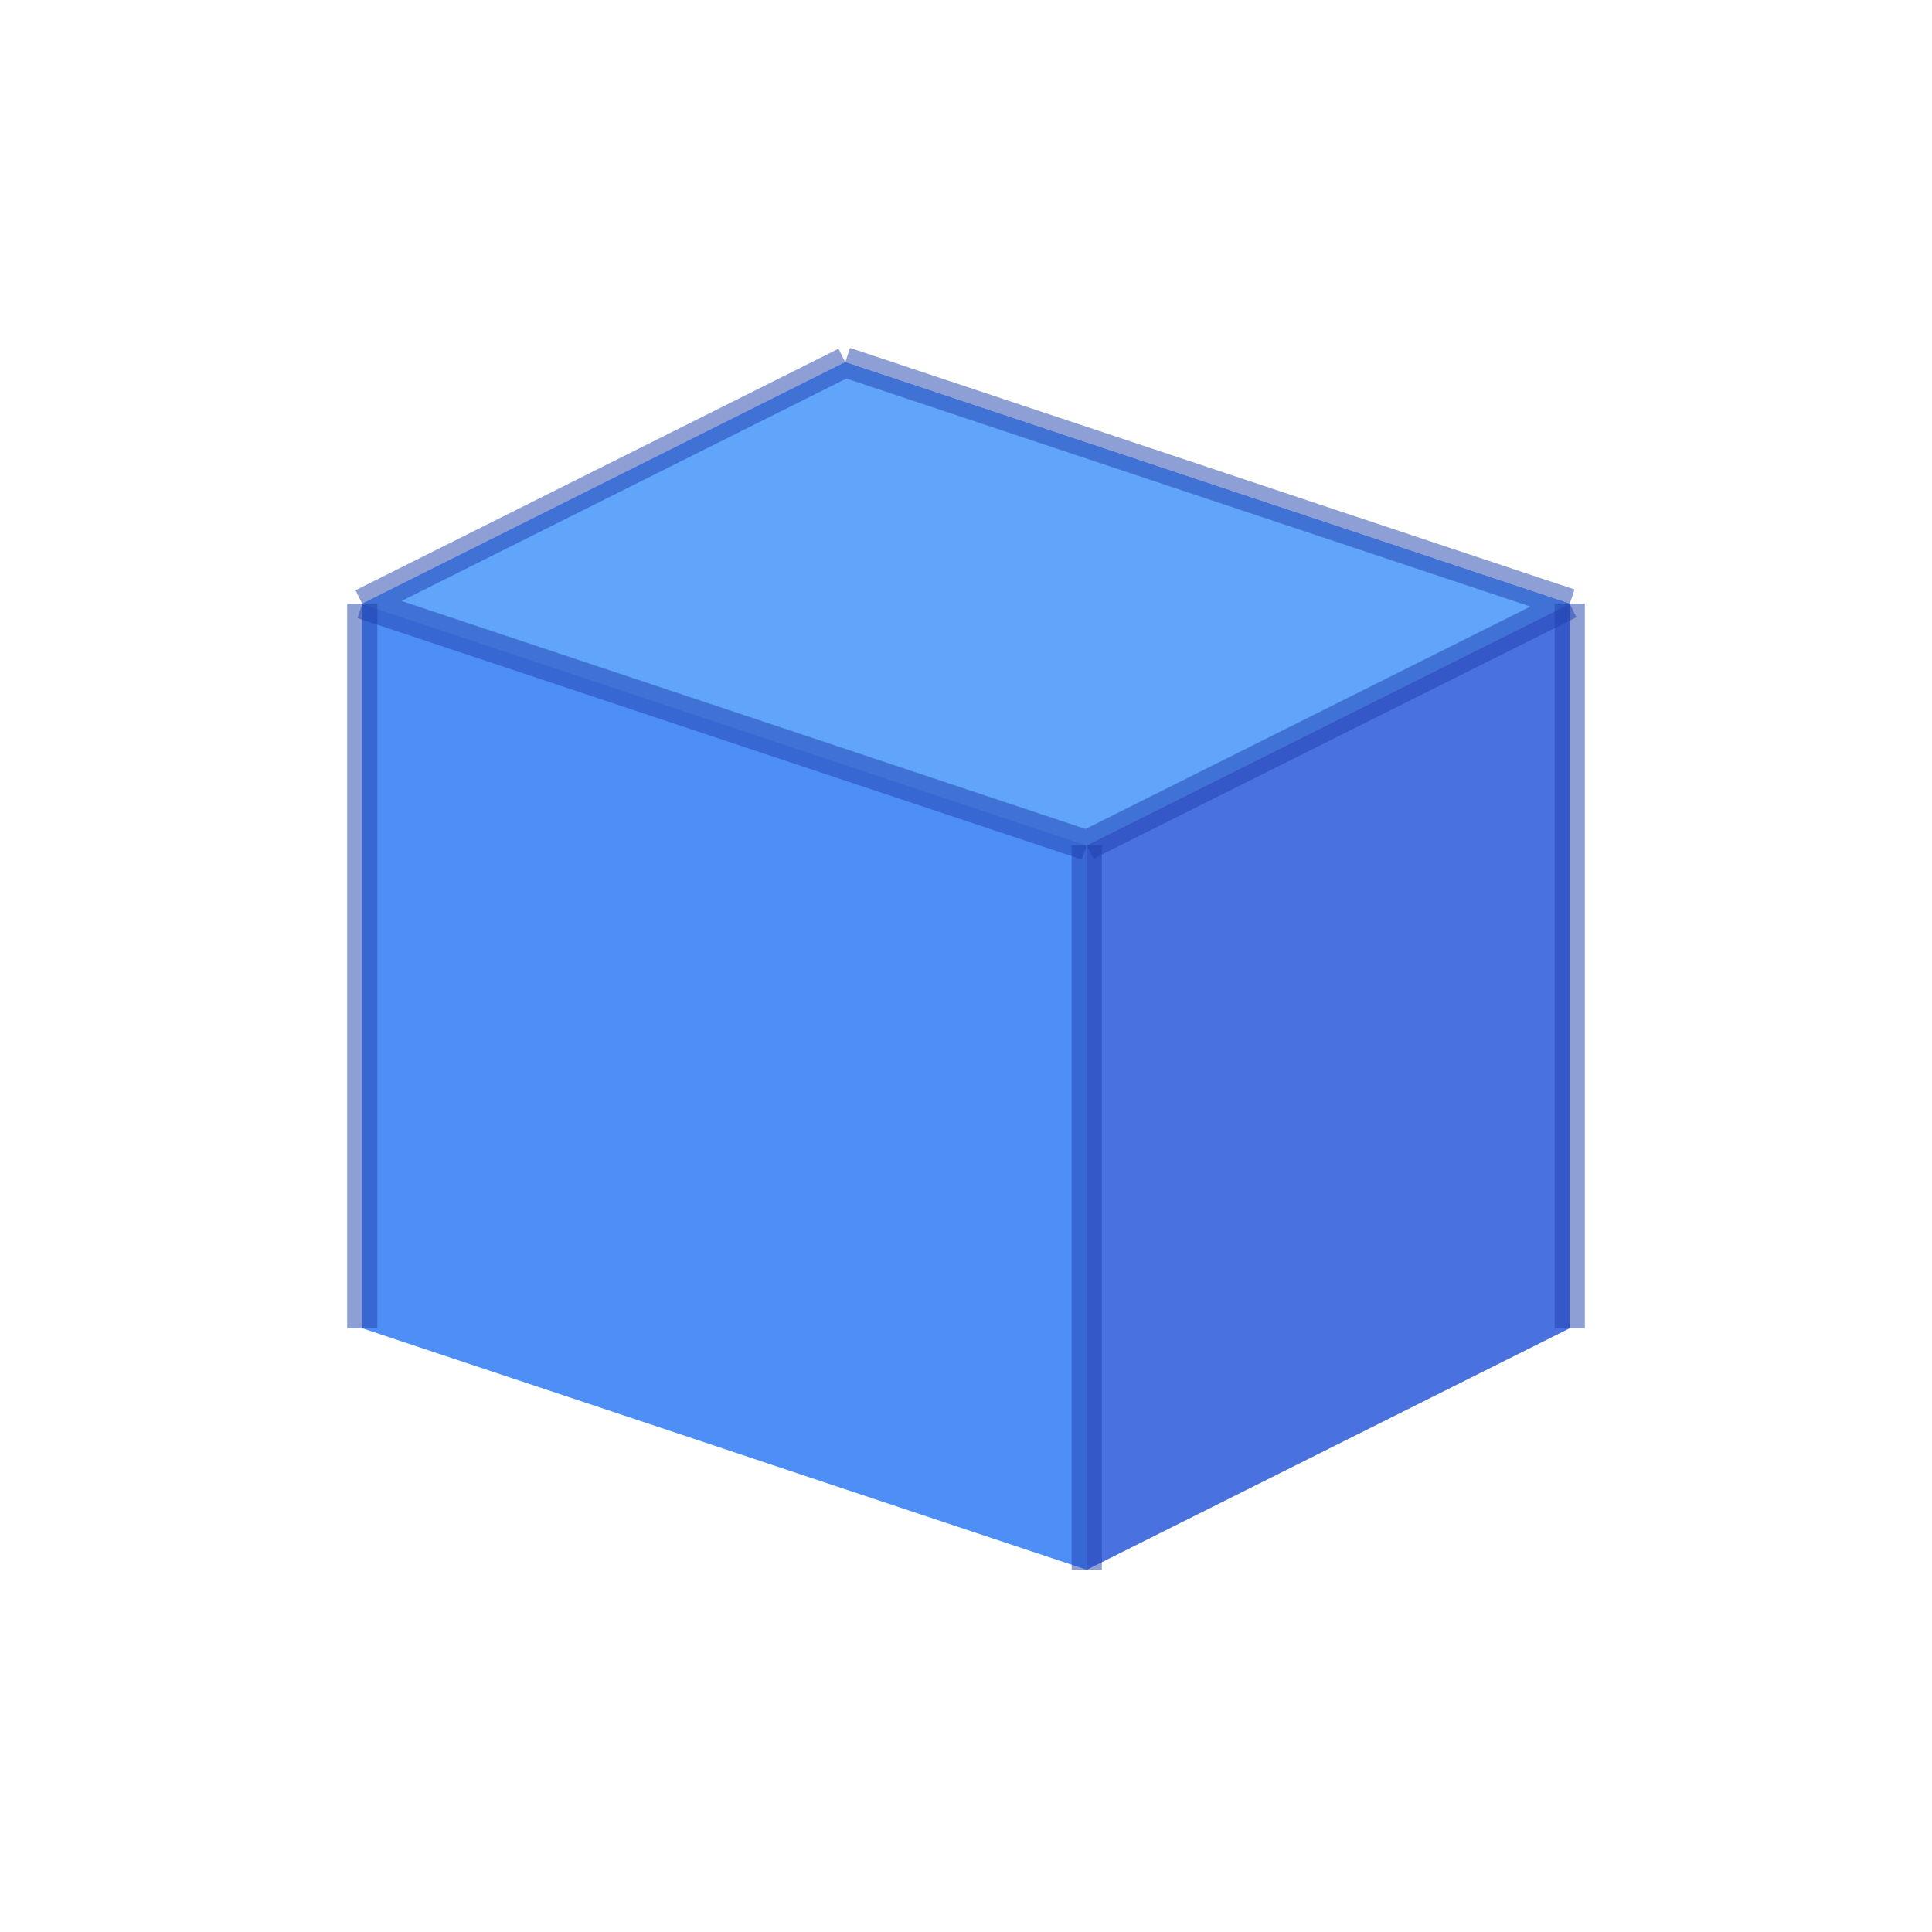 <svg width="32" height="32" viewBox="0 0 32 32" fill="none" xmlns="http://www.w3.org/2000/svg">
  <!-- Back face of cube -->
  <path d="M6 10 L14 6 L26 10 L18 14 Z" fill="#2563eb" opacity="0.7"/>
  
  <!-- Right face of cube -->
  <path d="M18 14 L26 10 L26 22 L18 26 Z" fill="#1d4ed8" opacity="0.8"/>
  
  <!-- Left face of cube -->
  <path d="M6 10 L18 14 L18 26 L6 22 Z" fill="#3b82f6" opacity="0.9"/>
  
  <!-- Top face of cube -->
  <path d="M6 10 L14 6 L26 10 L18 14 Z" fill="#60a5fa"/>
  
  <!-- Highlight edges -->
  <path d="M6 10 L14 6 M14 6 L26 10 M26 10 L18 14 M18 14 L6 10" stroke="#1e40af" stroke-width="0.5" fill="none" opacity="0.5"/>
  <path d="M18 14 L18 26 M6 10 L6 22 M26 10 L26 22" stroke="#1e40af" stroke-width="0.5" fill="none" opacity="0.5"/>
</svg> 
